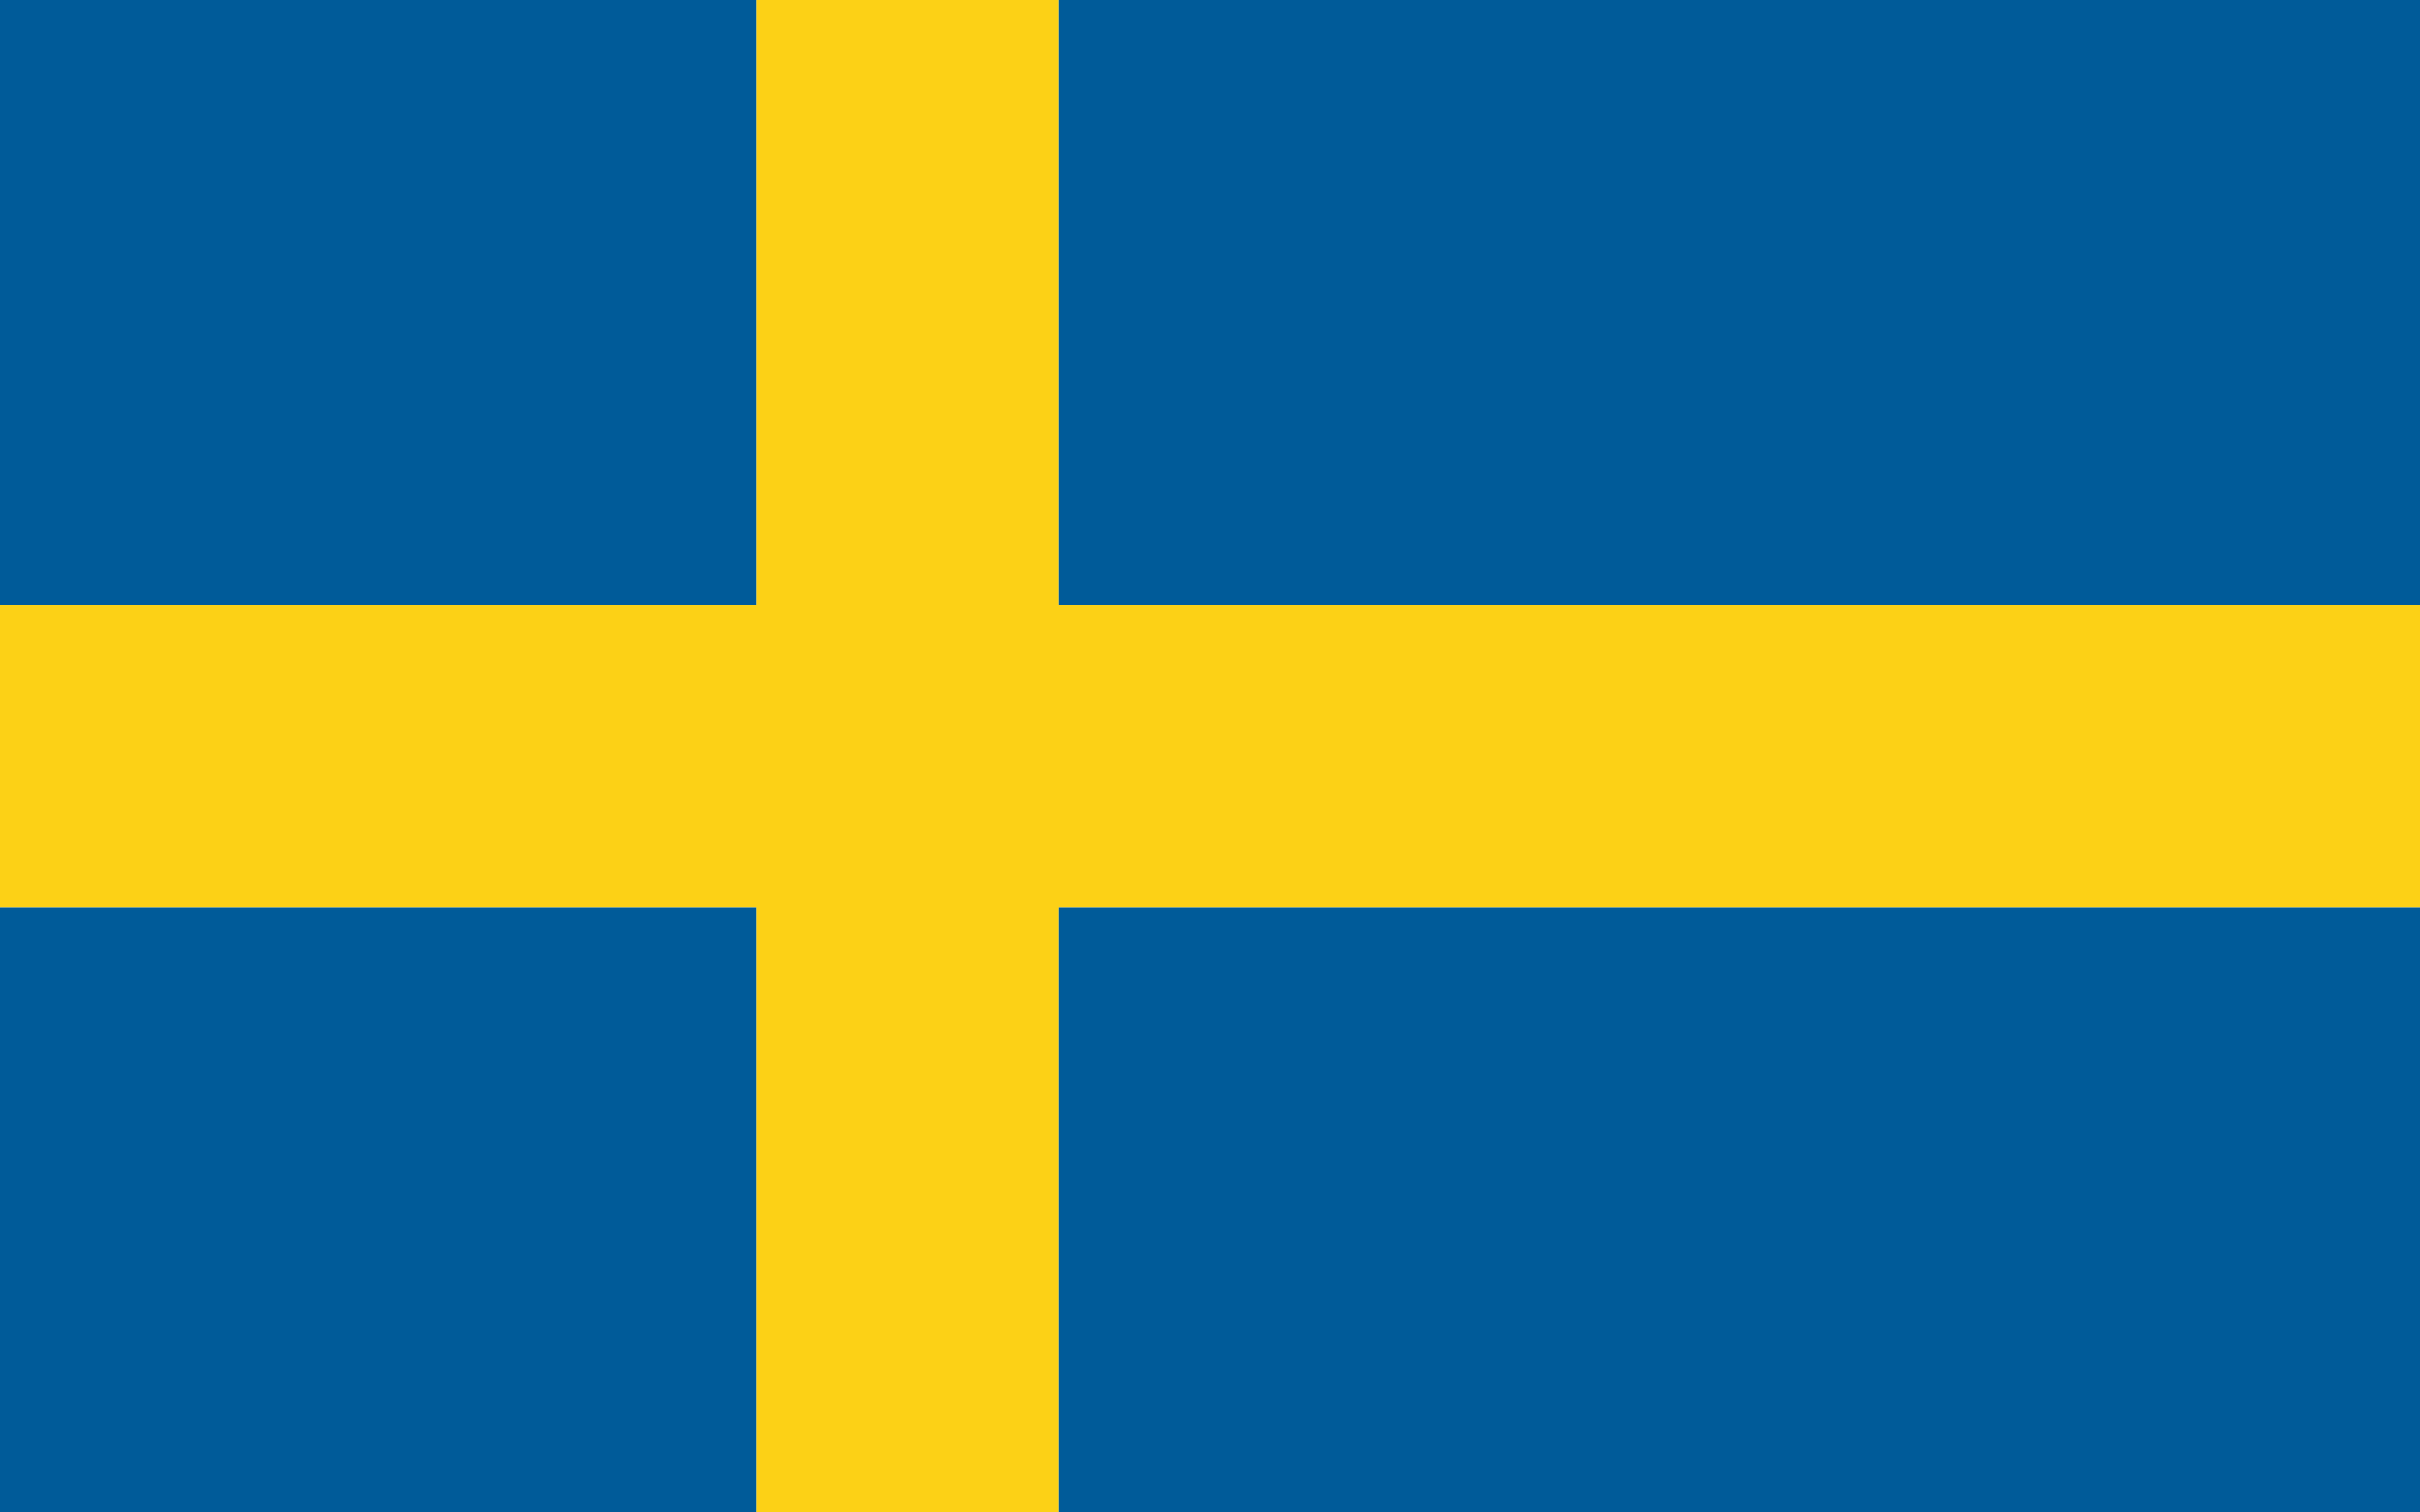 <?xml version="1.0" encoding="UTF-8" standalone="no"?>
<svg xmlns:xlink="http://www.w3.org/1999/xlink" height="63.0px" width="100.8px" xmlns="http://www.w3.org/2000/svg">
  <g transform="matrix(1.0, 0.0, 0.0, 1.0, 50.4, 31.5)">
    <path d="M50.4 -6.3 L50.4 6.3 -6.3 6.3 -6.3 31.5 -18.9 31.5 -18.9 6.3 -50.4 6.3 -50.4 -6.3 -18.9 -6.3 -18.9 -31.5 -6.3 -31.5 -6.3 -6.3 50.4 -6.3" fill="#fcd116" fill-rule="evenodd" stroke="none"/>
    <path d="M50.4 -6.3 L-6.3 -6.3 -6.3 -31.5 50.4 -31.5 50.4 -6.3 M-18.9 -31.5 L-18.9 -6.3 -50.4 -6.3 -50.4 -31.5 -18.9 -31.5 M-50.4 6.3 L-18.9 6.3 -18.9 31.5 -50.4 31.5 -50.4 6.3 M-6.3 31.5 L-6.3 6.3 50.4 6.3 50.4 31.5 -6.3 31.5" fill="#005b99" fill-rule="evenodd" stroke="none"/>
  </g>
</svg>
